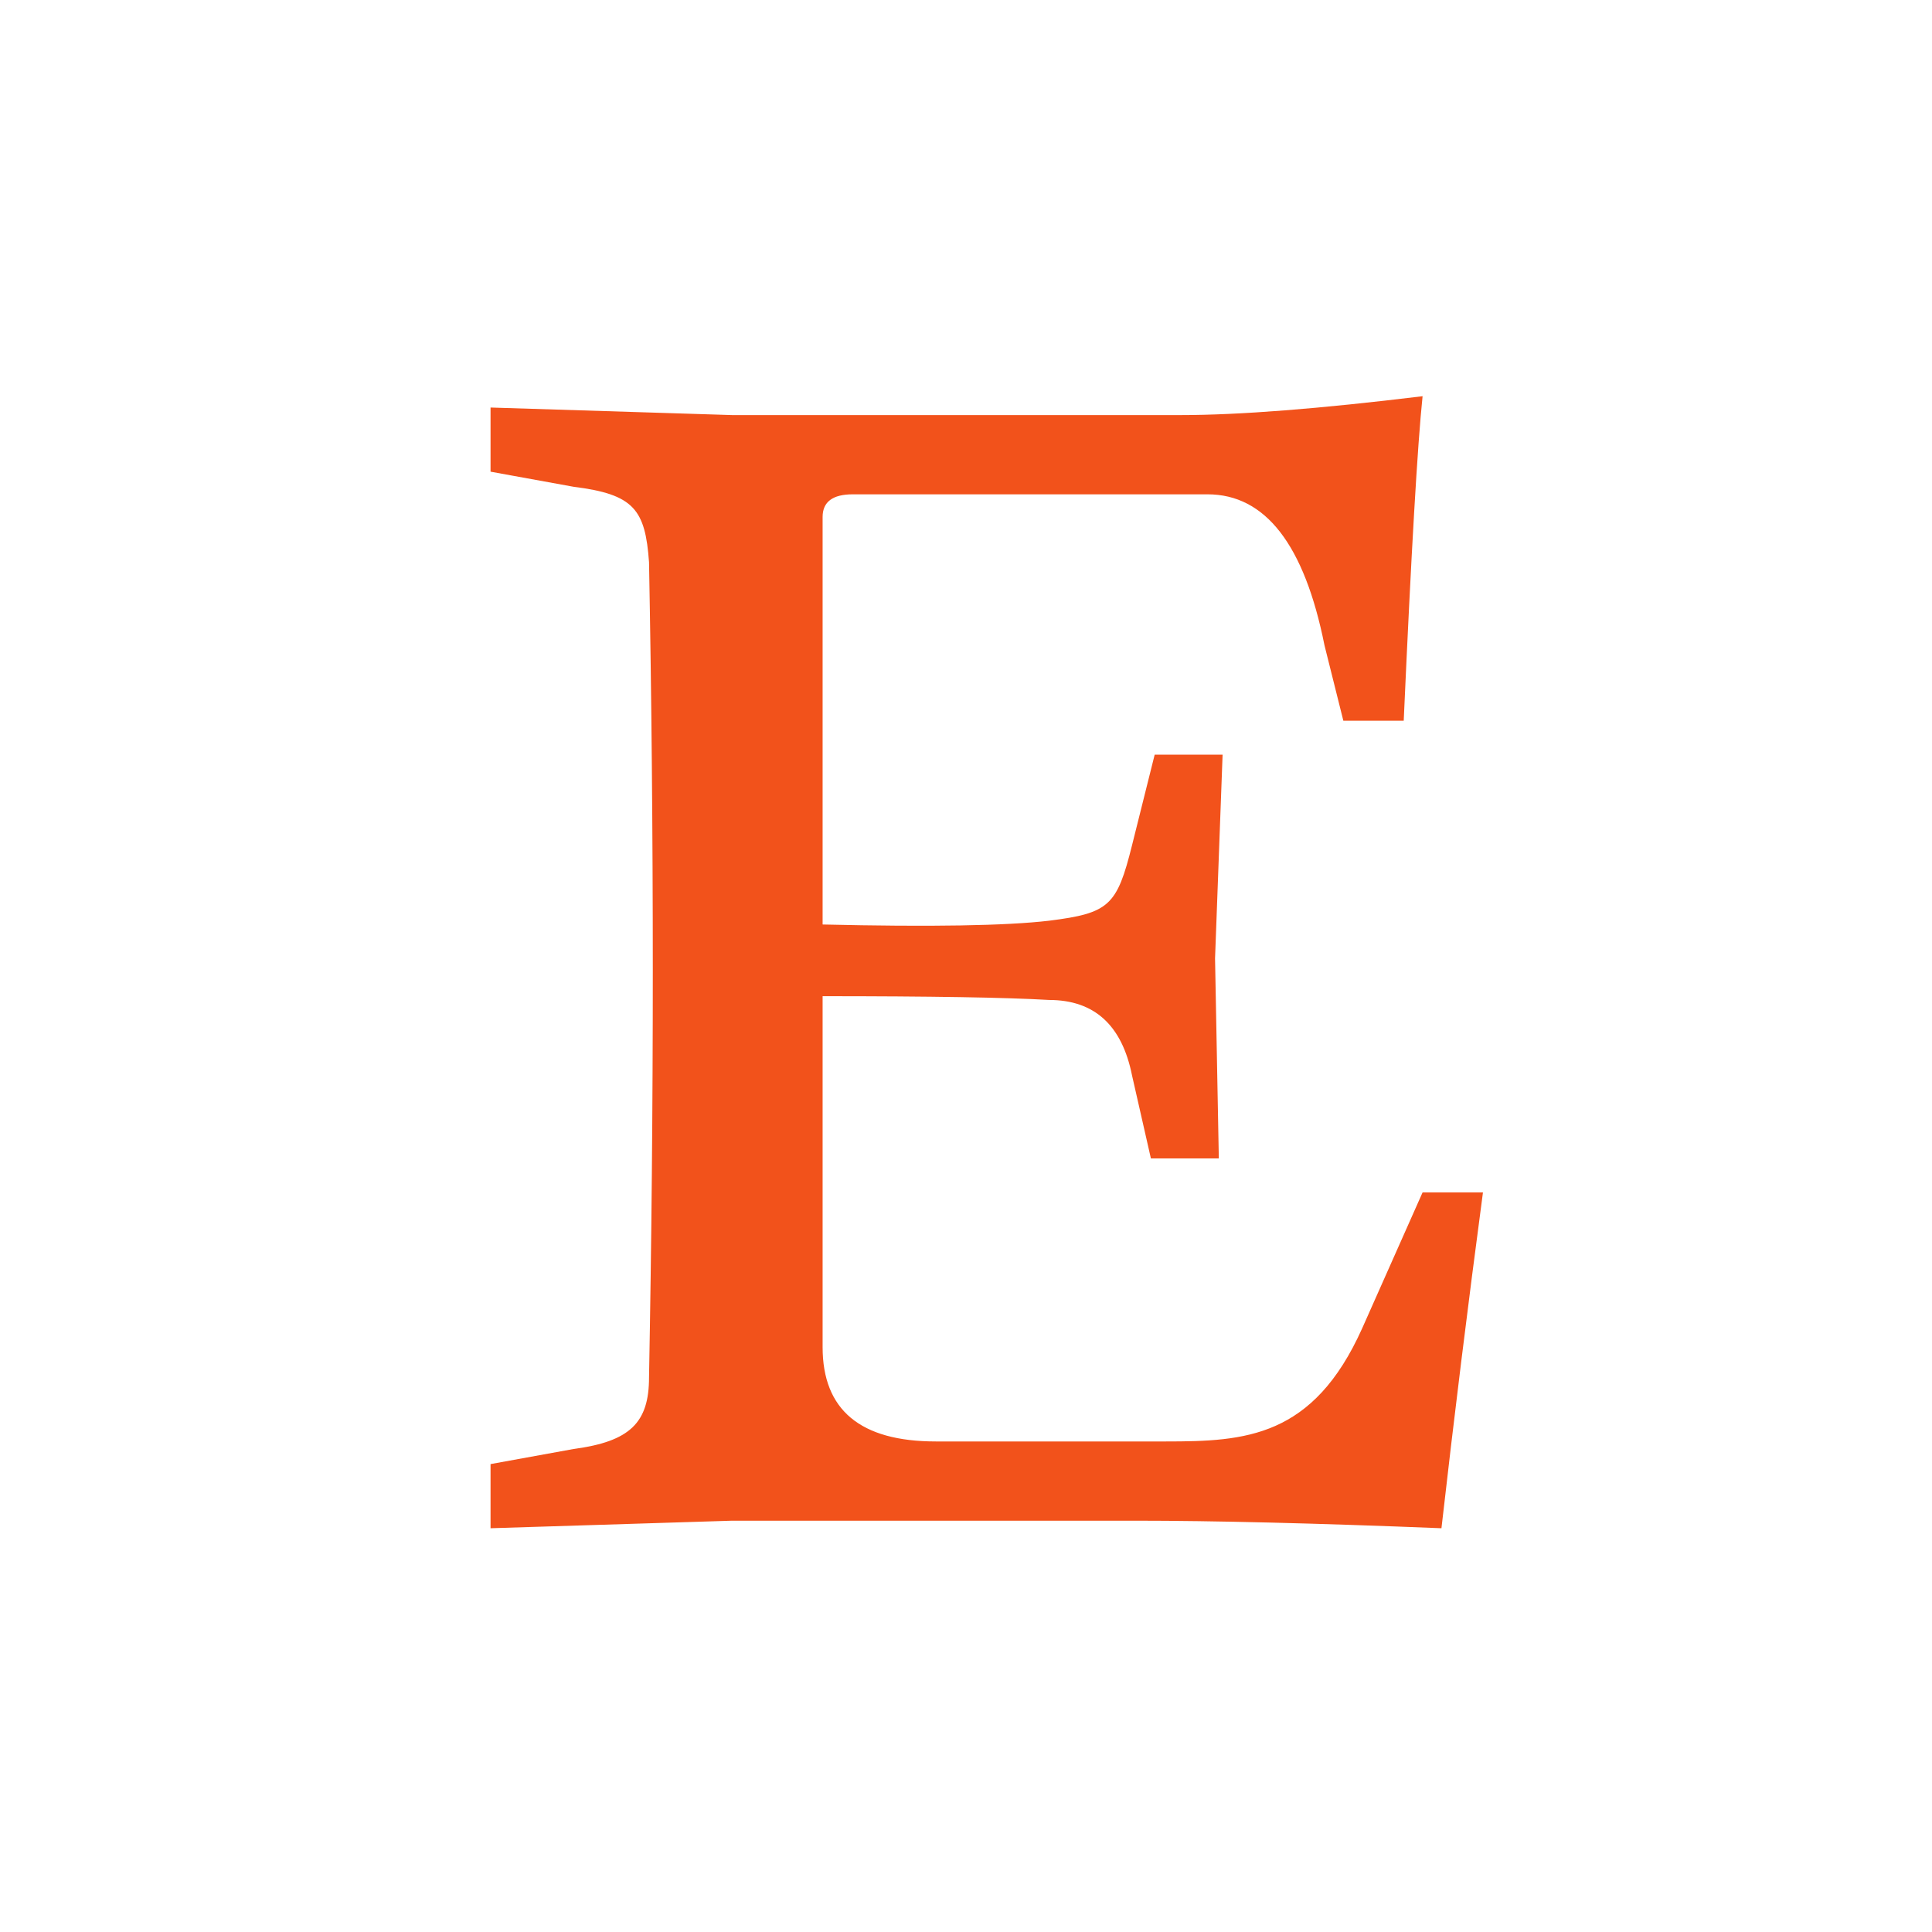 <svg xmlns="http://www.w3.org/2000/svg"
aria-label="Etsy" role="img"
viewBox="0 0 512 512"
fill="#fff"><path
d="m0 0H512V512H0"
fill="#fff"/><path fill="#f2521b" d="M218 137q0-6 8-6h94q23 0 31 40l5 20h16q3-67 5-86-41 5-64 5H194l-64-2v17l22 4c16 2 19 6 20 20q2 108 0 216c0 12-5 17-20 19l-22 4v17l64-2h107q31 0 81 2 5-44 11-89h-16l-16 36c-13 29-31 30-52 30h-61q-30 0-30-25v-93q43 0 60 1 18 0 22 20l5 22h18l-1-53 2-54h-18l-6 24c-4 16-6 18-22 20q-17 2-60 1z"/></svg>